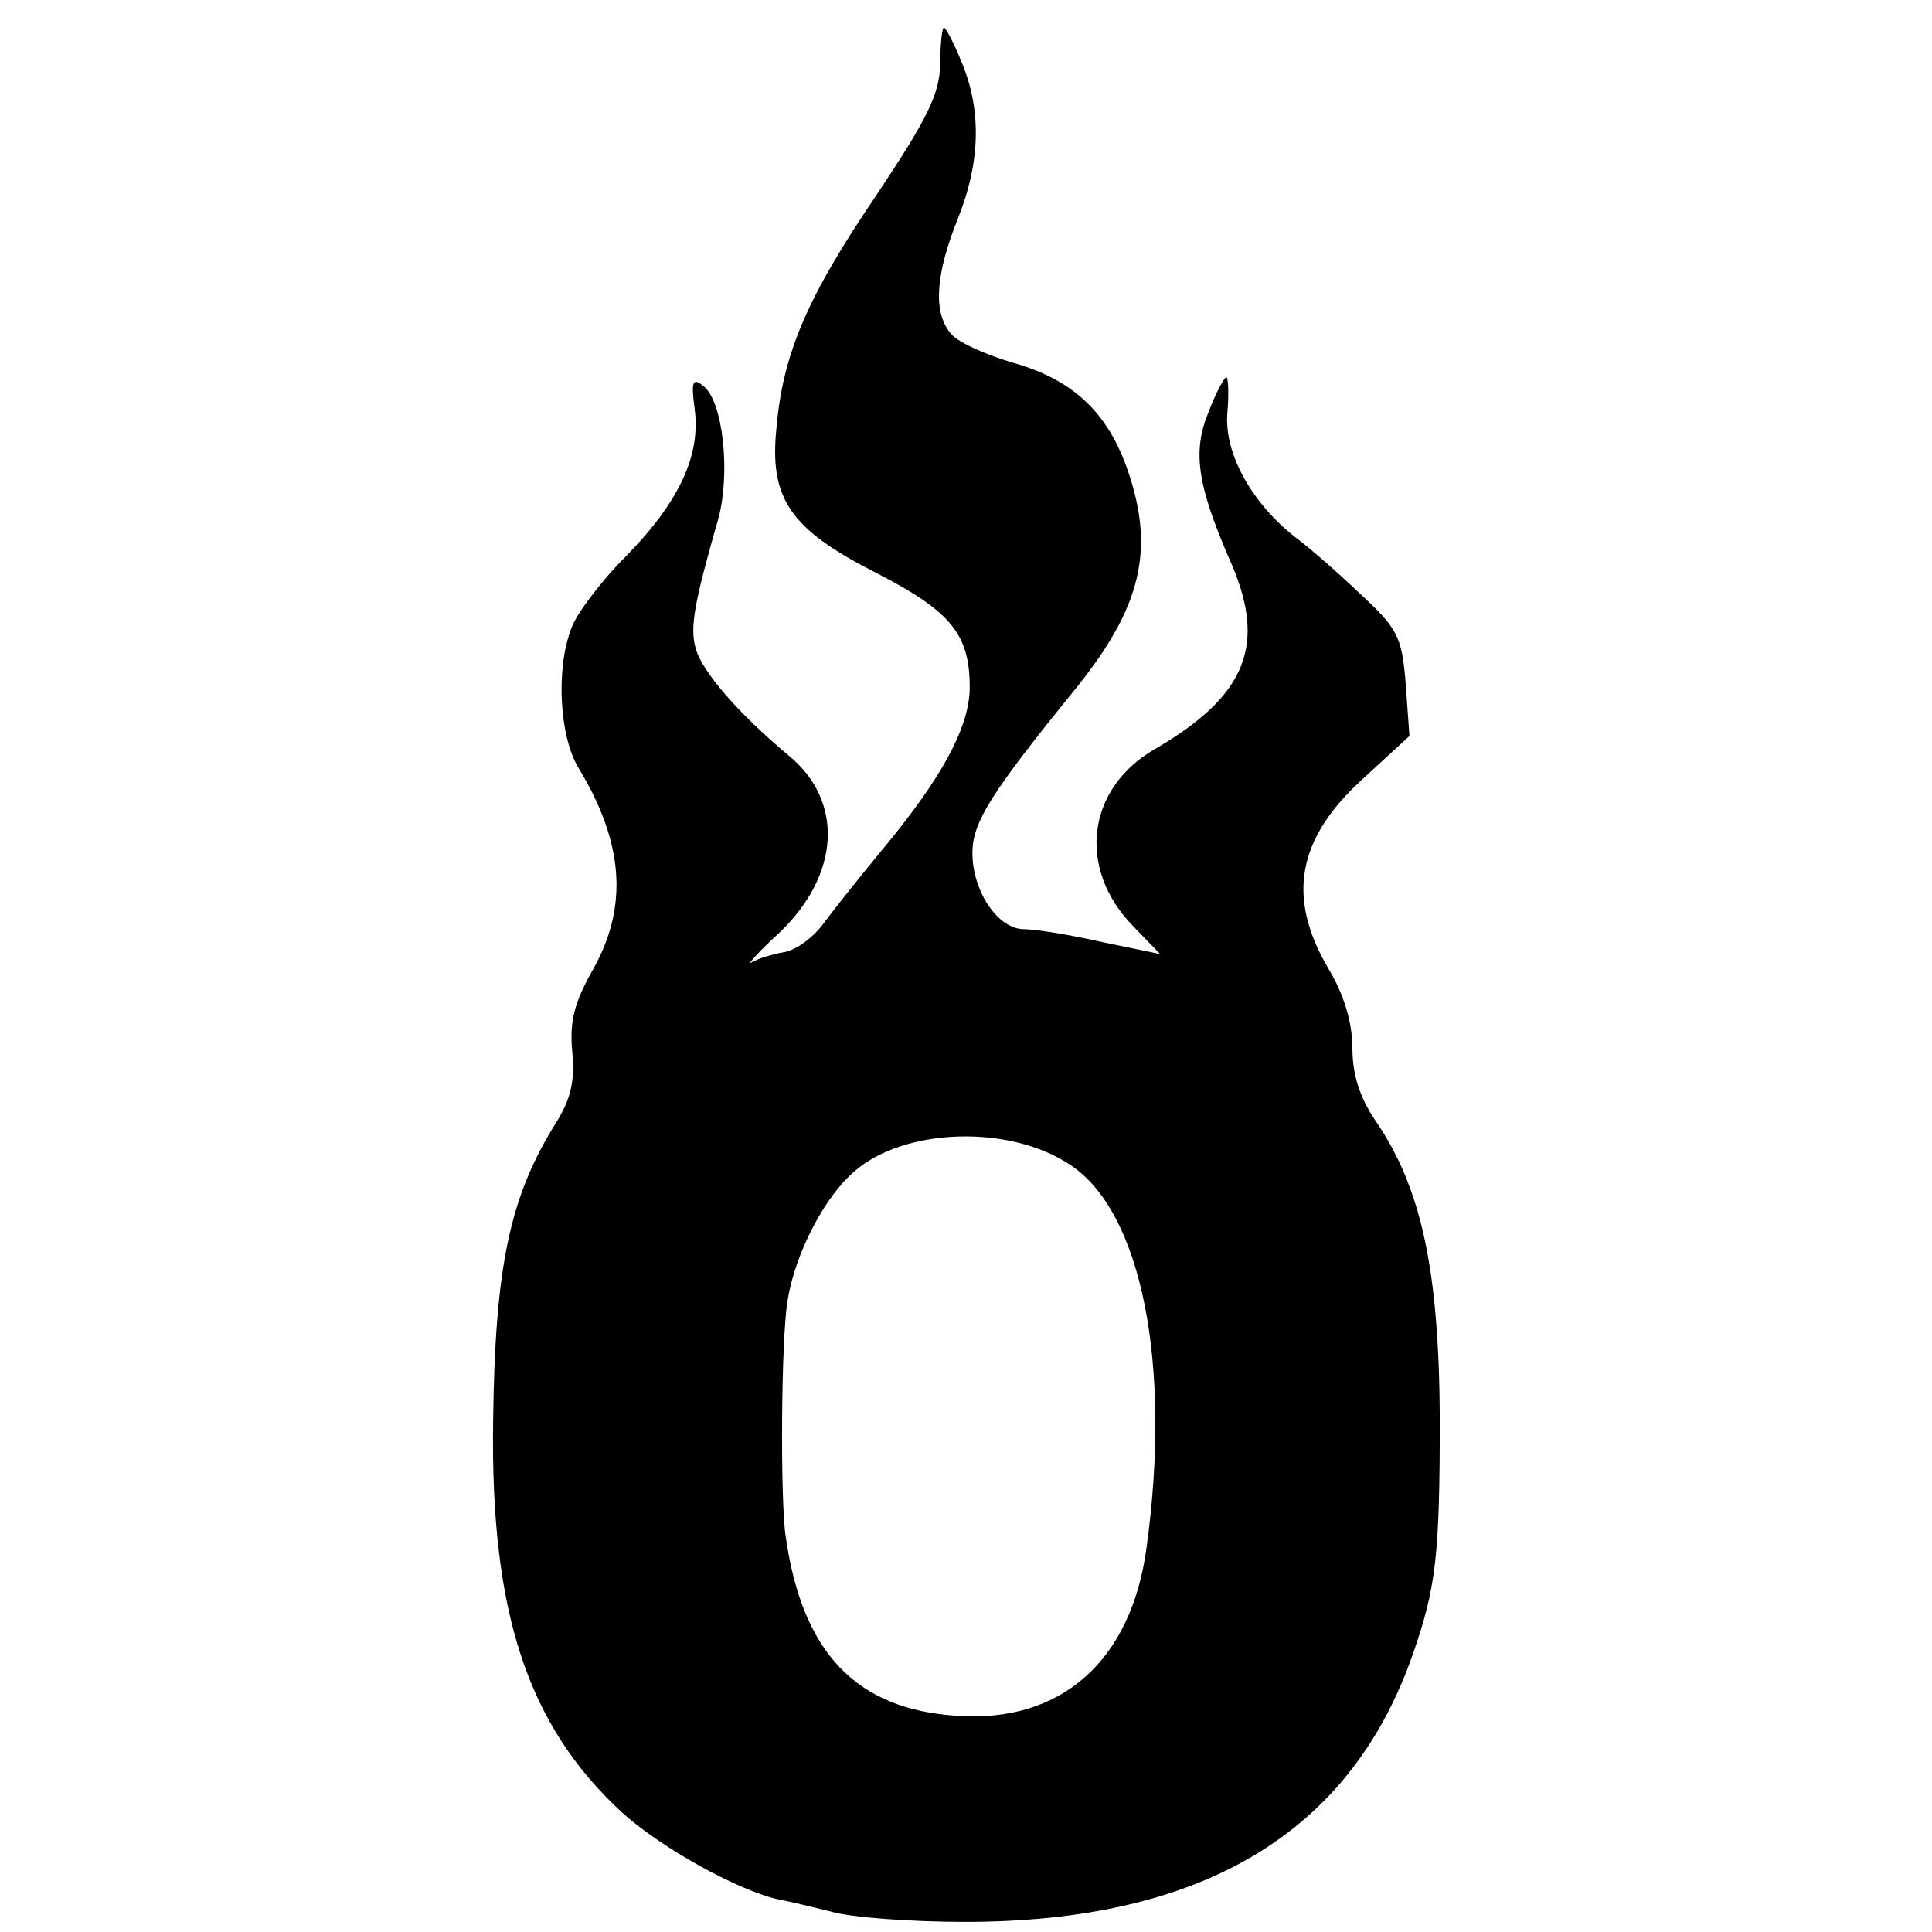 <?xml version="1.0" standalone="no"?>
<!DOCTYPE svg PUBLIC "-//W3C//DTD SVG 20010904//EN"
 "http://www.w3.org/TR/2001/REC-SVG-20010904/DTD/svg10.dtd">
<svg version="1.0" xmlns="http://www.w3.org/2000/svg"
 width="210pt" height="210pt" viewBox="0 0 210 210"
 preserveAspectRatio="xMidYMid meet">
<g transform="translate(0,210) scale(0.1,-0.1)"
fill="#000000" stroke="none">
<path d="M1022 2030 c-1 -33 -14 -59 -70 -143 -74 -109 -101 -171 -108 -252
-8 -77 15 -110 107 -157 84 -43 104 -68 103 -129 -2 -42 -31 -96 -97 -175 -23
-28 -51 -63 -62 -78 -11 -15 -30 -29 -43 -31 -12 -2 -28 -7 -35 -11 -6 -4 7
11 30 32 66 63 71 143 10 193 -54 45 -95 92 -101 117 -6 22 -2 47 25 141 13
49 5 126 -16 143 -12 10 -14 6 -10 -24 7 -51 -17 -102 -75 -161 -27 -27 -54
-63 -59 -78 -17 -44 -13 -118 8 -152 49 -81 54 -150 16 -218 -21 -37 -26 -57
-23 -90 3 -31 -1 -51 -18 -78 -50 -80 -66 -156 -68 -324 -3 -207 37 -330 140
-425 43 -39 128 -86 172 -95 11 -2 36 -8 56 -13 20 -6 85 -11 145 -11 257 0
418 96 486 289 26 74 30 108 30 260 -1 160 -20 249 -70 322 -17 25 -25 50 -25
79 0 27 -9 58 -26 86 -46 78 -34 142 38 207 l50 46 -4 56 c-4 52 -9 61 -49 98
-24 23 -56 51 -71 62 -47 37 -77 90 -74 134 2 22 1 40 -1 40 -2 0 -11 -16 -19
-37 -18 -43 -13 -79 22 -160 42 -93 20 -149 -82 -208 -73 -43 -83 -129 -23
-191 l30 -31 -63 13 c-35 8 -73 14 -85 14 -29 0 -57 43 -56 85 1 32 20 63 111
175 73 90 88 153 57 241 -22 62 -60 97 -125 115 -30 9 -61 23 -67 32 -19 23
-16 64 8 124 25 62 26 119 4 171 -8 20 -17 37 -19 37 -2 0 -4 -18 -4 -40z
m141 -1196 c78 -51 111 -217 83 -418 -17 -122 -93 -189 -206 -181 -109 7 -168
68 -186 195 -6 40 -5 214 2 256 8 51 40 113 73 141 54 47 168 51 234 7z"/>
</g>
</svg>

